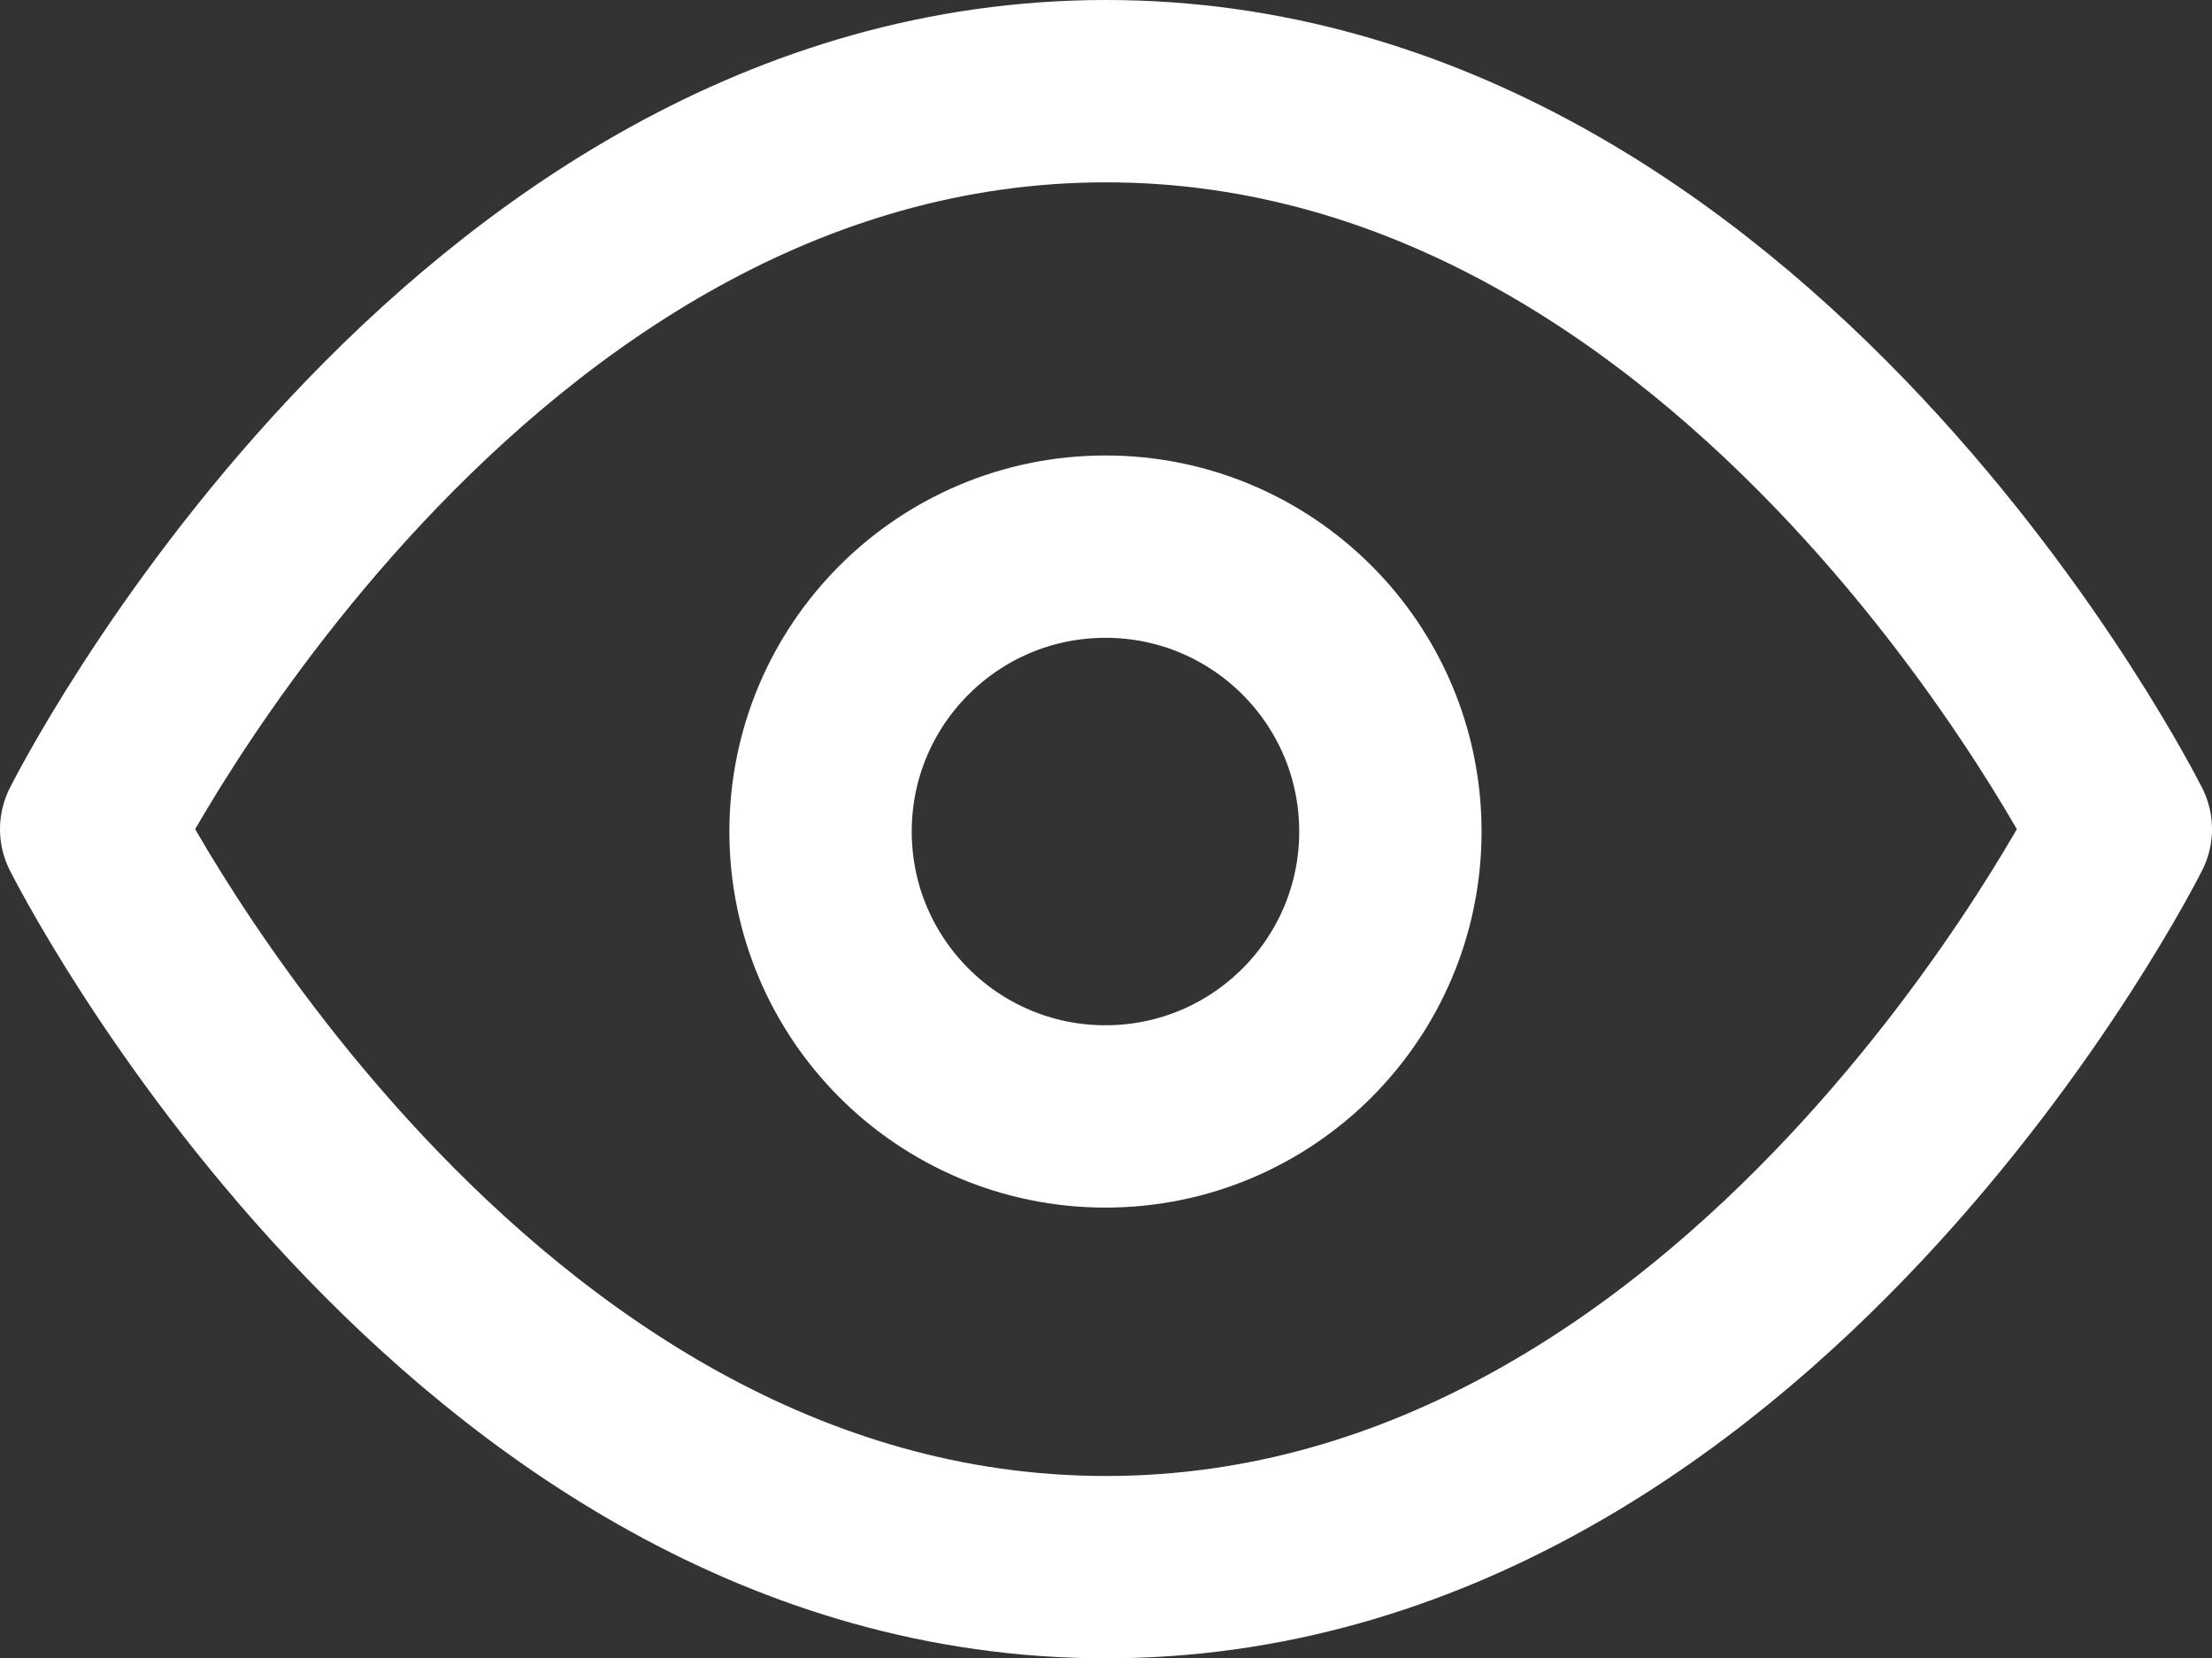 <svg xmlns="http://www.w3.org/2000/svg" width="97.046" height="72.76" viewBox="0 0 97.046 72.76">
  <rect x="0" y="0" width="97.046" height="72.76" fill="#333333" stroke="none"/>
  <g id="eye" transform="translate(3)">
    <path id="Pfad_9273" data-name="Pfad 9273" d="M1,36.38S17.19,4,45.523,4,90.046,36.38,90.046,36.38,73.855,68.76,45.523,68.76,1,36.38,1,36.38Z" transform="translate(0 0)" fill="none" stroke="#fff" stroke-linecap="round" stroke-linejoin="round" stroke-width="8"/>
    <circle id="Ellipse_1" data-name="Ellipse 1" cx="12.5" cy="12.5" r="12.5" transform="translate(33 23.984)" fill="none" stroke="#fff" stroke-linecap="round" stroke-linejoin="round" stroke-width="8"/>
  </g>
</svg>
